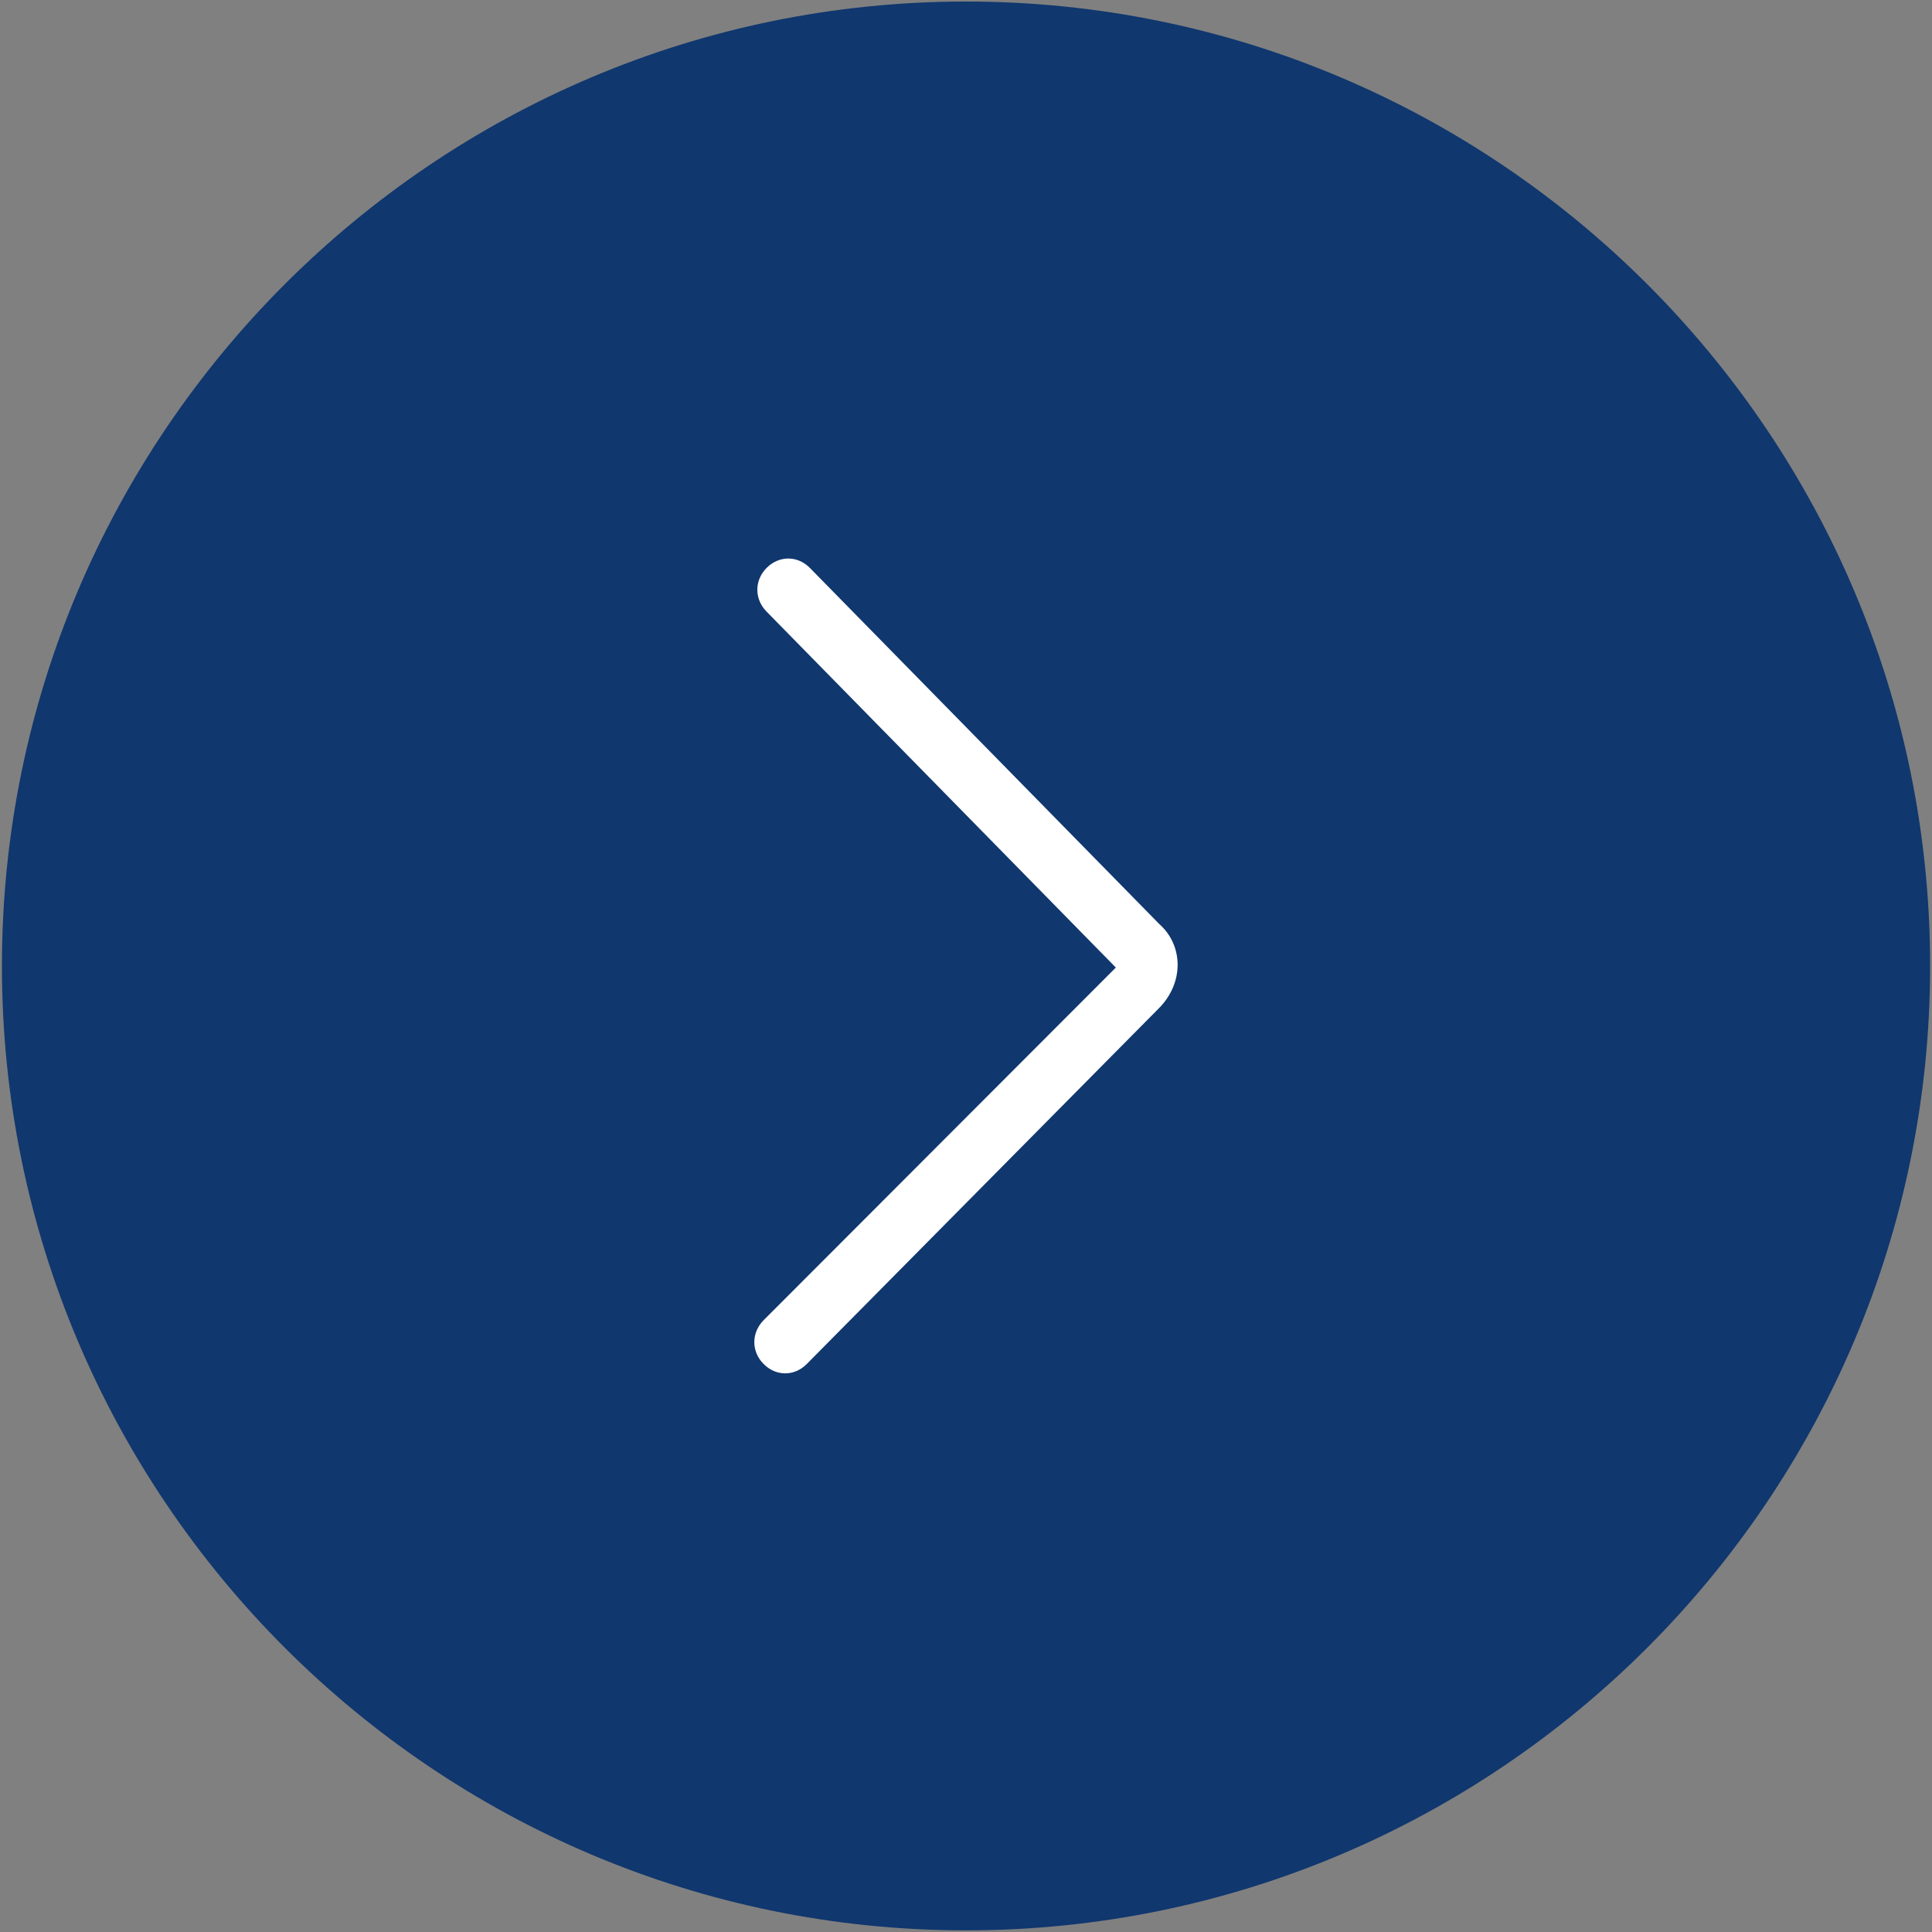 <?xml version="1.0" encoding="utf-8"?>
<!-- Generator: Adobe Illustrator 16.0.0, SVG Export Plug-In . SVG Version: 6.00 Build 0)  -->
<!DOCTYPE svg PUBLIC "-//W3C//DTD SVG 1.1//EN" "http://www.w3.org/Graphics/SVG/1.1/DTD/svg11.dtd">
<svg version="1.1" id="图层_1" xmlns="http://www.w3.org/2000/svg" xmlns:xlink="http://www.w3.org/1999/xlink" x="0px" y="0px"
	 width="39.996px" height="39.996px" viewBox="0 0 39.996 39.996" enable-background="new 0 0 39.996 39.996" xml:space="preserve">
<rect x="0" y="0" width="39.996" height="39.996" fill="#808080" stroke="none"/>
<path fill="#10376E" d="M19.999,39.962c-11.005,0-19.959-8.957-19.959-19.964C0.04,8.99,8.993,0.032,19.999,0.032
	c11.004,0,19.958,8.957,19.958,19.965S31.003,39.962,19.999,39.962z"/>
<path fill="#10376E" d="M19.999,0.532C9.269,0.532,0.54,9.264,0.54,19.998s8.729,19.464,19.459,19.464
	c10.729,0,19.458-8.731,19.458-19.464S30.727,0.532,19.999,0.532z"/>
<path fill="#FFFFFF" d="M23.1,20.03C23.1,19.965,23.1,19.965,23.1,20.03l-7.293,7.302c-0.255,0.26-0.255,0.647,0,0.904
	c0.256,0.26,0.64,0.26,0.896,0l7.292-7.367c0.512-0.517,0.512-1.292,0-1.744l-7.229-7.368c-0.255-0.259-0.639-0.259-0.896,0
	c-0.256,0.258-0.256,0.646,0,0.905L23.1,20.03z"/>
</svg>

